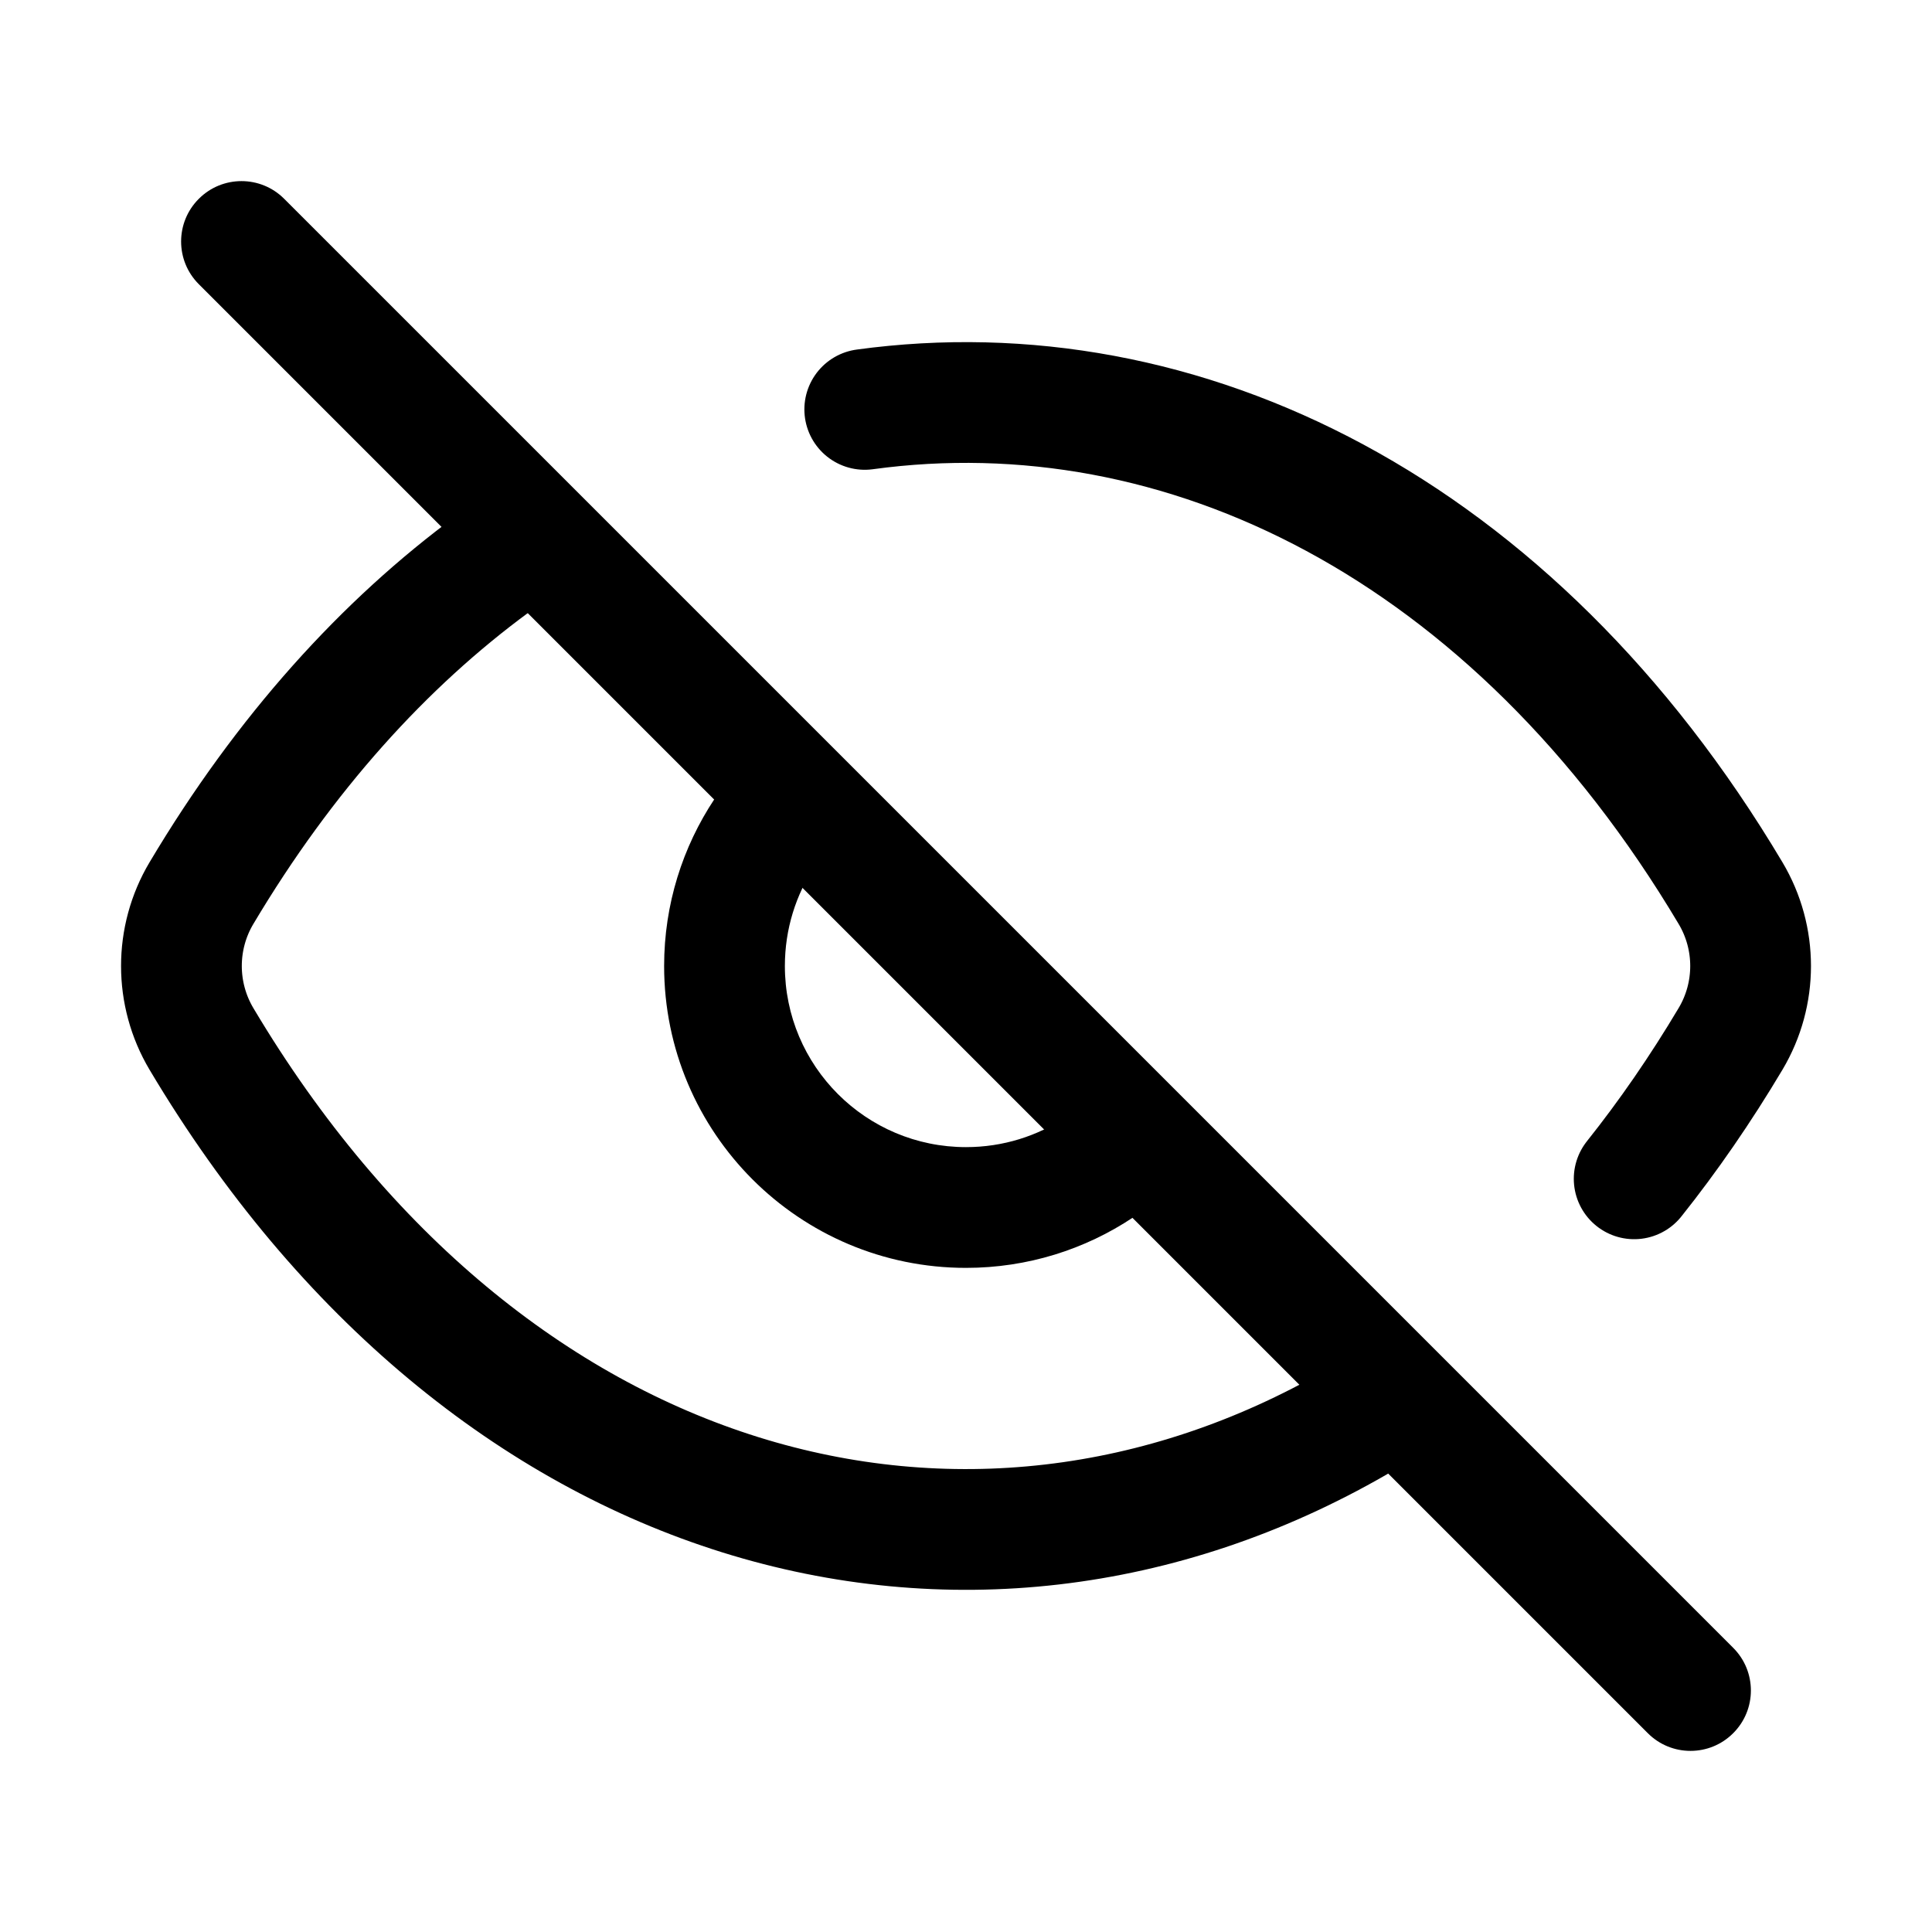 <svg width="32" height="32" viewBox="0 0 32 32" fill="none" xmlns="http://www.w3.org/2000/svg">
<g id="eye-slash, hide, eye off, see, look, not visible">
<path id="vector" d="M14.323 6.781C19.579 6.062 25.056 8.733 28.664 14.794C29.106 15.537 29.106 16.463 28.664 17.206C28.165 18.044 27.631 18.817 27.067 19.525" stroke="black" stroke-width="2" stroke-linecap="round" stroke-linejoin="round"/>
<path id="vector_2" d="M4.707 3.293C4.317 2.902 3.683 2.902 3.293 3.293C2.902 3.683 2.902 4.317 3.293 4.707L4.707 3.293ZM27.293 28.707C27.683 29.098 28.317 29.098 28.707 28.707C29.098 28.317 29.098 27.683 28.707 27.293L27.293 28.707ZM4 4L3.293 4.707L27.293 28.707L28 28L28.707 27.293L4.707 3.293L4 4Z" fill="black"/>
<path id="vector_3" d="M13.499 14.342C13.805 13.882 13.68 13.261 13.22 12.955C12.76 12.65 12.14 12.774 11.834 13.234L13.499 14.342ZM18.765 20.166C19.225 19.86 19.35 19.239 19.045 18.78C18.739 18.32 18.118 18.195 17.658 18.5L18.765 20.166ZM16 20V19C14.343 19 13 17.657 13 16H12H11C11 18.761 13.239 21 16 21V20ZM12 16H13C13 15.385 13.184 14.816 13.499 14.342L12.667 13.788L11.834 13.234C11.307 14.027 11 14.979 11 16H12ZM18.212 19.333L17.658 18.5C17.184 18.816 16.615 19 16 19V20V21C17.021 21 17.973 20.693 18.765 20.166L18.212 19.333Z" fill="black"/>
<path id="vector_4" d="M8.171 9.333C6.364 10.659 4.714 12.479 3.336 14.794C2.894 15.537 2.895 16.465 3.337 17.208C8.07 25.157 16.02 27.273 22.466 23.557" stroke="black" stroke-width="2" stroke-linecap="round" stroke-linejoin="round"/>
</g>
</svg>
